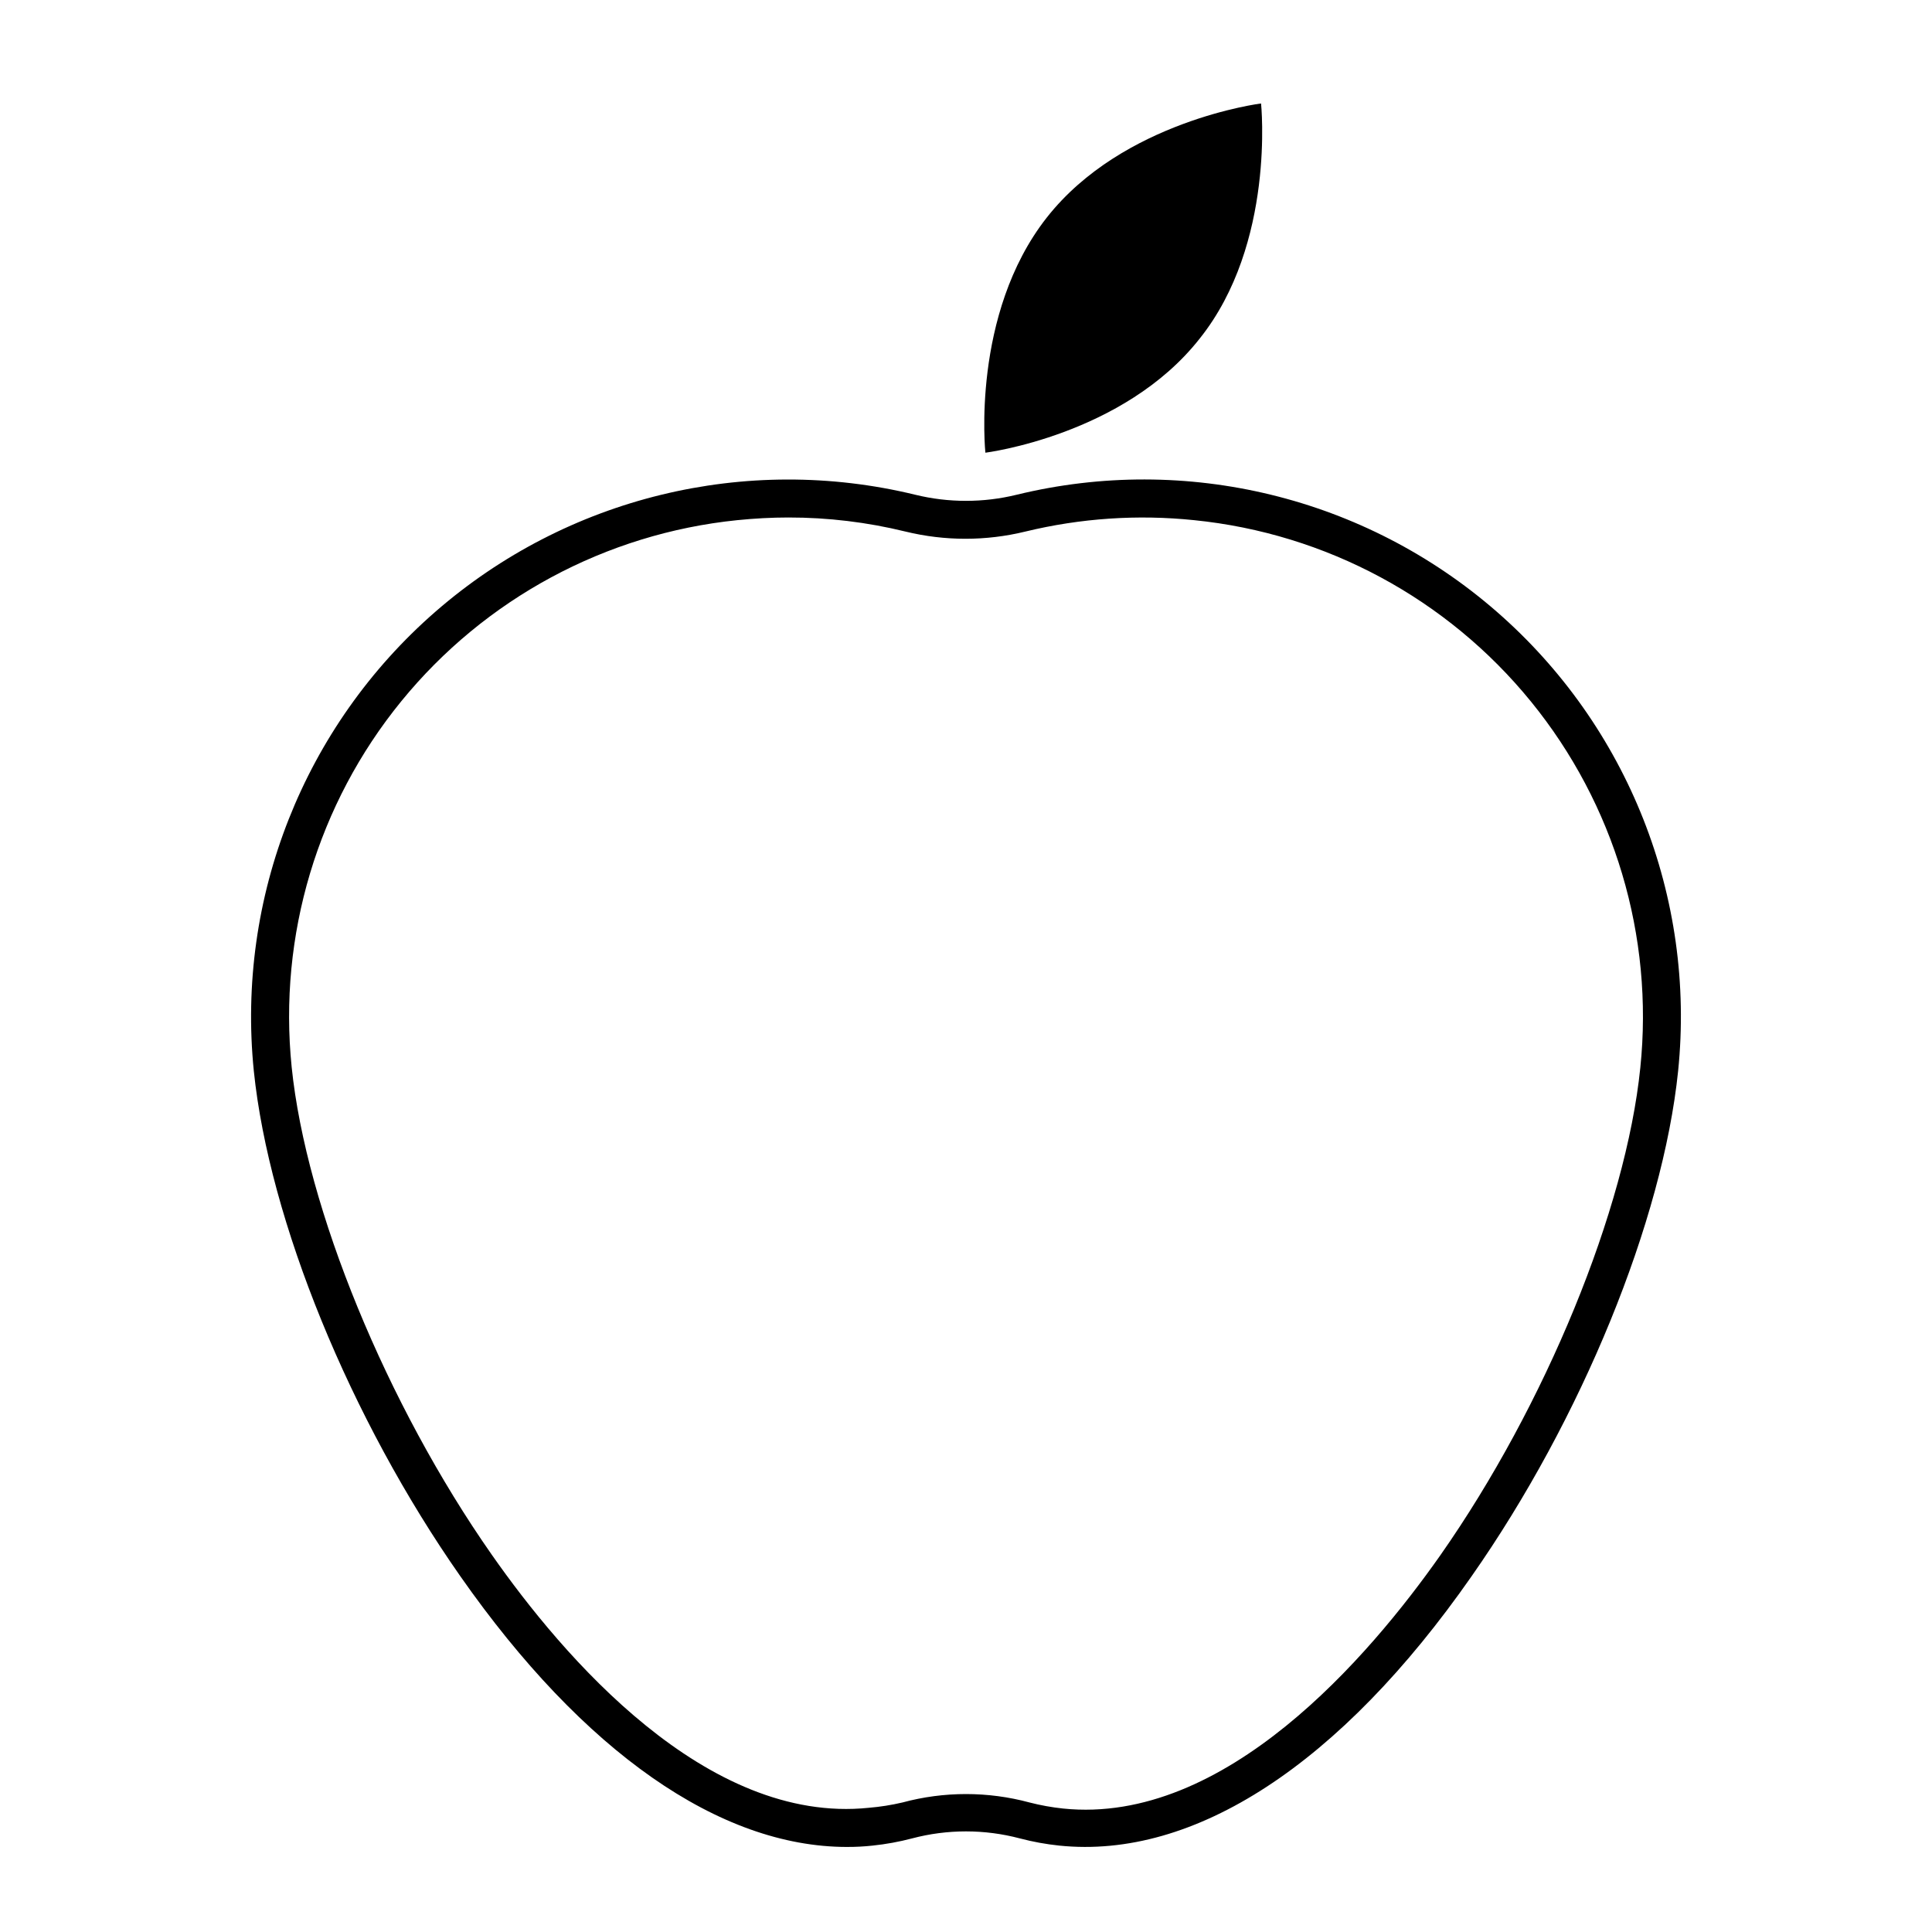 <?xml version="1.0" encoding="UTF-8"?>
<!-- Uploaded to: ICON Repo, www.svgrepo.com, Generator: ICON Repo Mixer Tools -->
<svg fill="#000000" width="800px" height="800px" version="1.1" viewBox="144 144 512 512" xmlns="http://www.w3.org/2000/svg">
 <g>
  <path d="m368.46 633.46c-33.754 0-69.879-25.191-102.43-71.691-29.223-41.715-50.684-94.312-54.766-133.96-4.656-45.973 13.285-91.352 48.125-121.7 34.844-30.355 82.25-41.914 127.15-31 8.836 2.164 18.066 2.164 26.902 0 44.906-10.938 92.328 0.609 127.18 30.969 34.848 30.363 52.785 75.754 48.102 121.73-4.082 39.648-25.543 92.246-54.766 133.96-34.762 49.824-73.504 75.016-109.23 71.336-3.535-0.367-7.039-1.008-10.477-1.914-9.348-2.469-19.172-2.469-28.516 0-3.441 0.906-6.945 1.547-10.48 1.914-2.258 0.246-4.531 0.363-6.801 0.355zm-15.52-352.32c-4.484 0-9.02 0.25-13.551 0.707-34.883 3.559-66.922 20.832-89.066 48.016-22.148 27.18-32.59 62.047-29.027 96.93 3.828 37.484 25.191 89.426 53 129.18 18.844 26.953 56.879 71.59 99.957 67.109 3.004-0.25 5.984-0.723 8.918-1.41 11.02-2.973 22.633-2.973 33.652 0 2.93 0.754 5.91 1.293 8.918 1.609 42.926 4.434 81.113-40.305 99.957-67.109 27.859-39.75 49.172-91.691 53-129.18v0.004c3.617-34.938-6.816-69.879-29.004-97.113-22.184-27.23-54.293-44.516-89.238-48.035-14.977-1.551-30.109-0.527-44.738 3.023-10.43 2.543-21.312 2.543-31.742 0-10.156-2.488-20.578-3.742-31.035-3.731z"/>
  <path d="m461.92 233.74c-20.152 25.645-56.781 30.23-56.781 30.23s-3.879-36.676 16.273-62.32c20.152-25.645 56.781-30.23 56.781-30.23s3.879 37.129-16.273 62.32z"/>
 </g>
</svg>